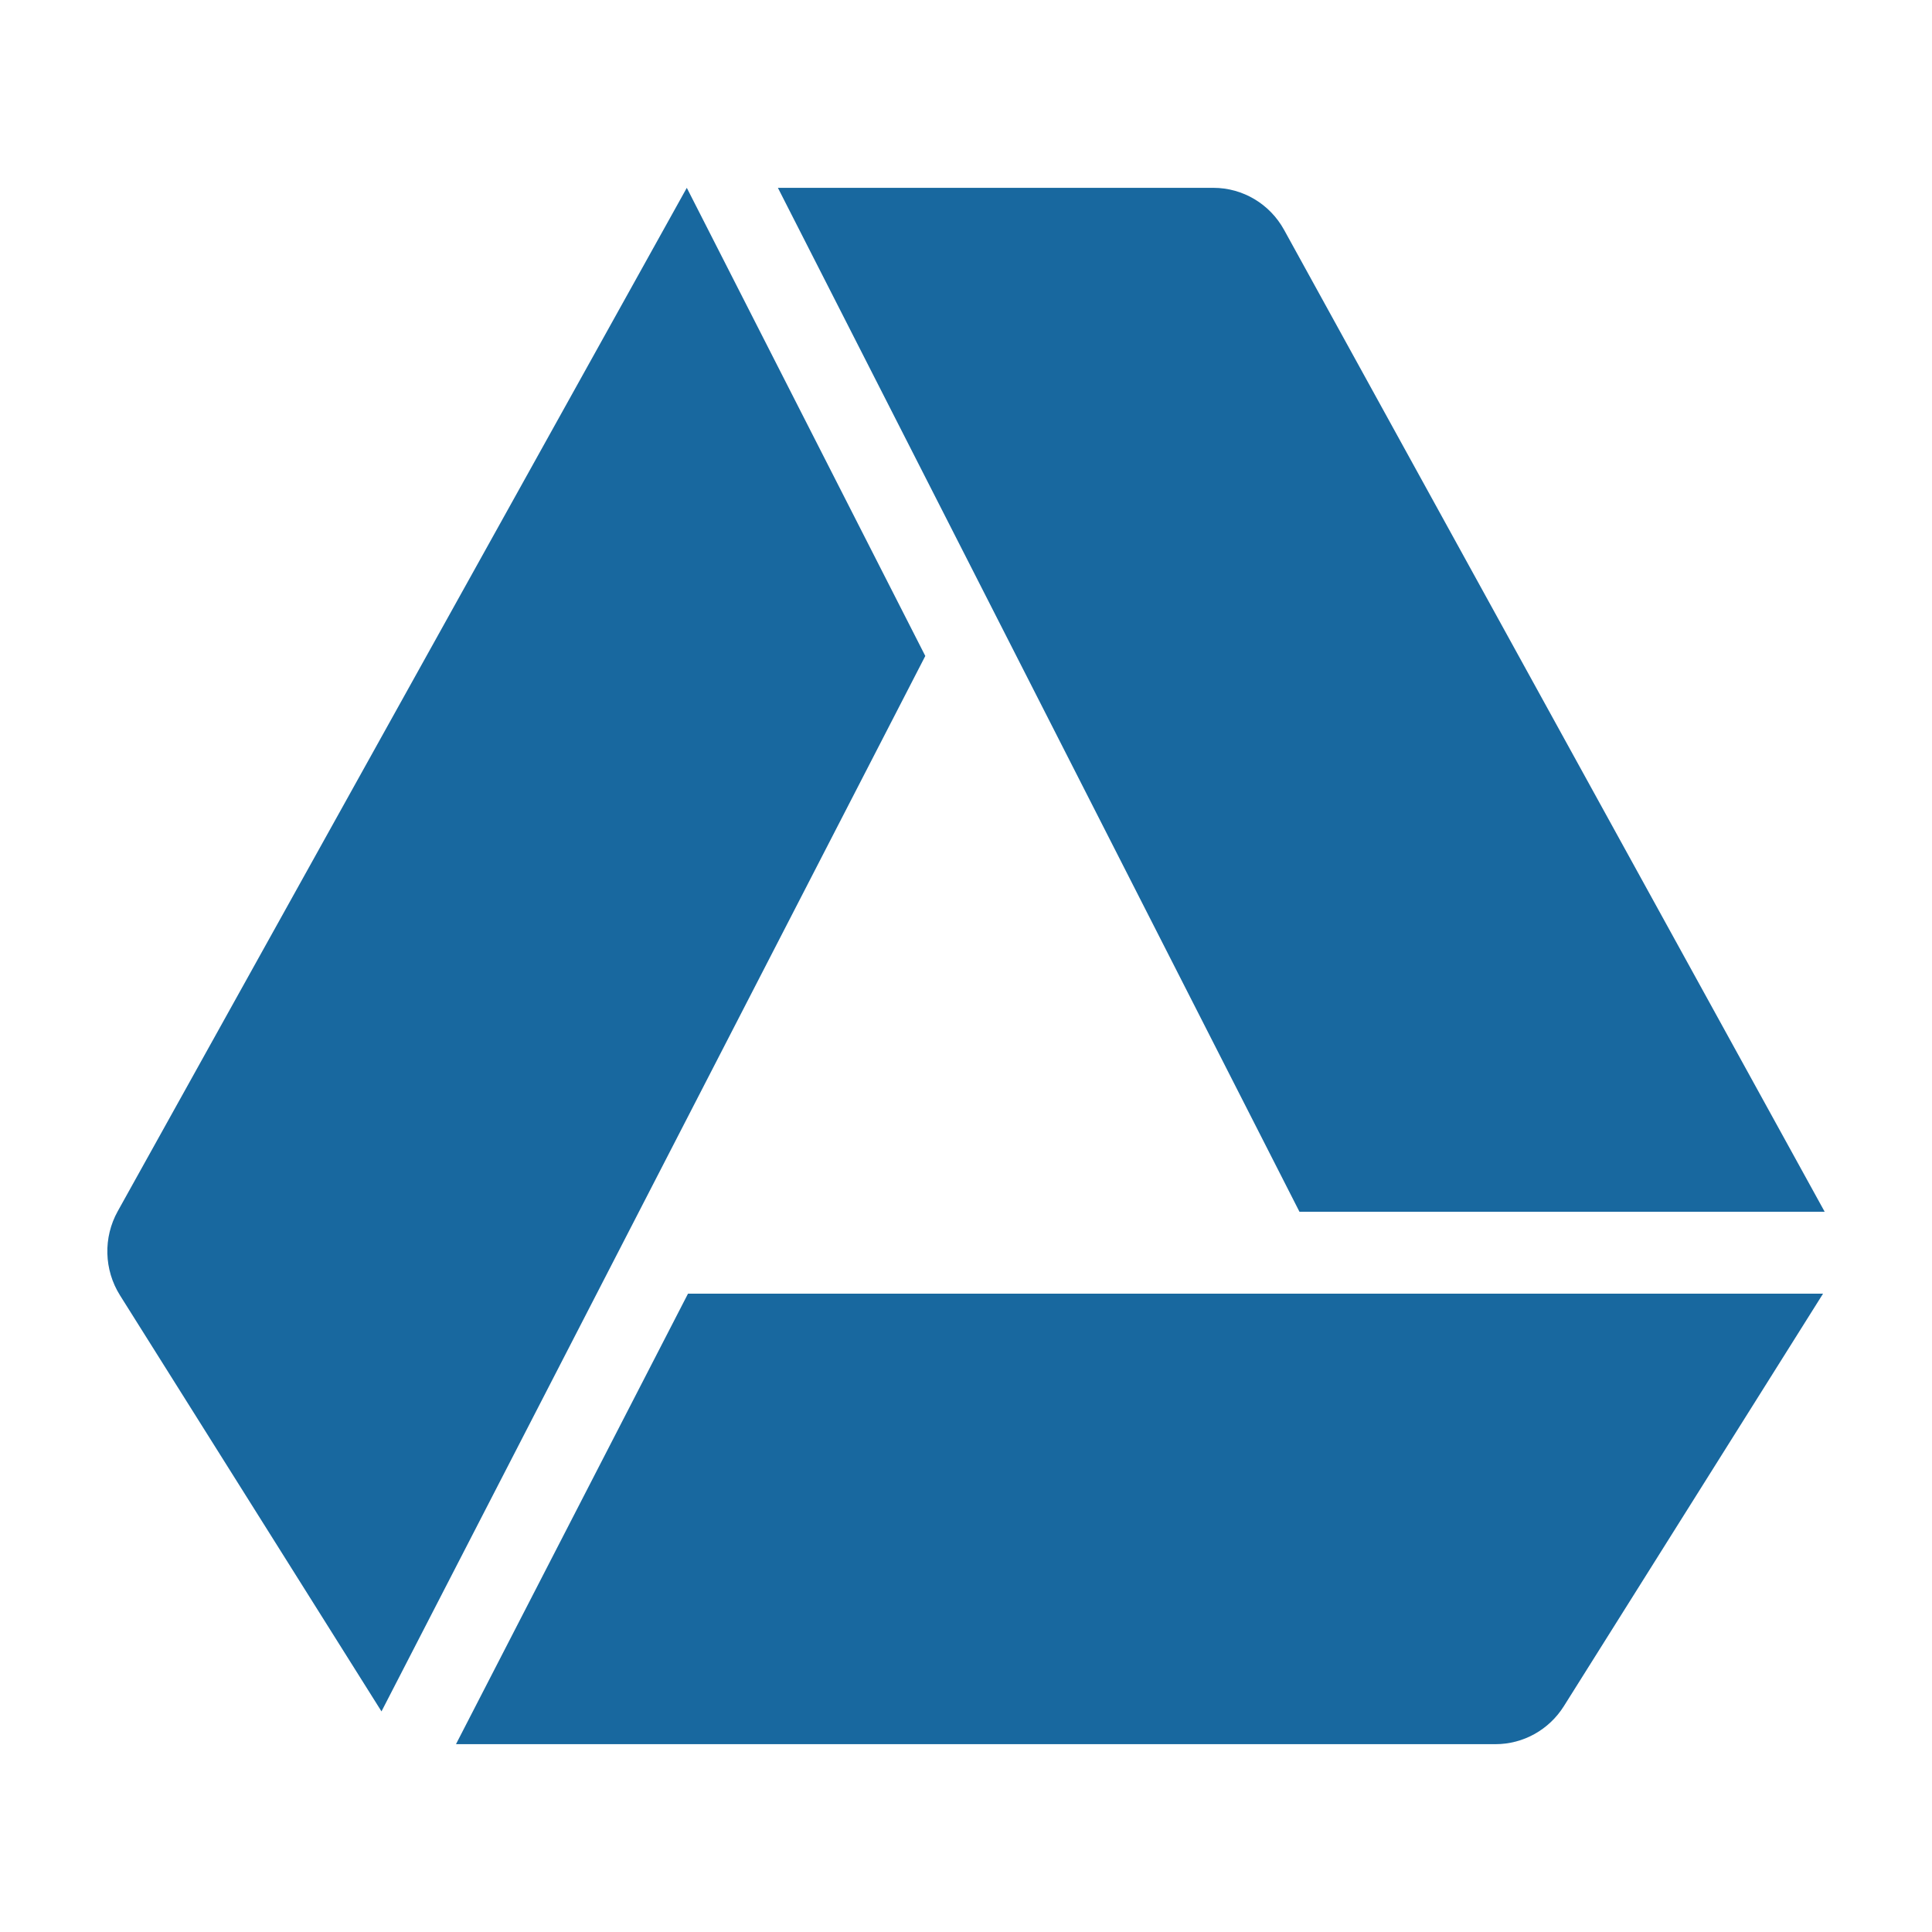 <svg width="72" height="72" viewBox="0 0 72 72" fill="none" xmlns="http://www.w3.org/2000/svg">
<path d="M68 45.158H48.427L28.99 7H45.219C46.315 7 47.323 7.6 47.855 8.568L68 45.158ZM34.483 24.446L14.217 63.779L4.471 48.272C3.875 47.322 3.842 46.118 4.388 45.138L25.595 7L34.483 24.446ZM67.94 48.211L58.28 63.585C57.726 64.466 56.766 65 55.733 65H16.993L25.64 48.211H67.94Z" fill="#18689F"/>
</svg>
